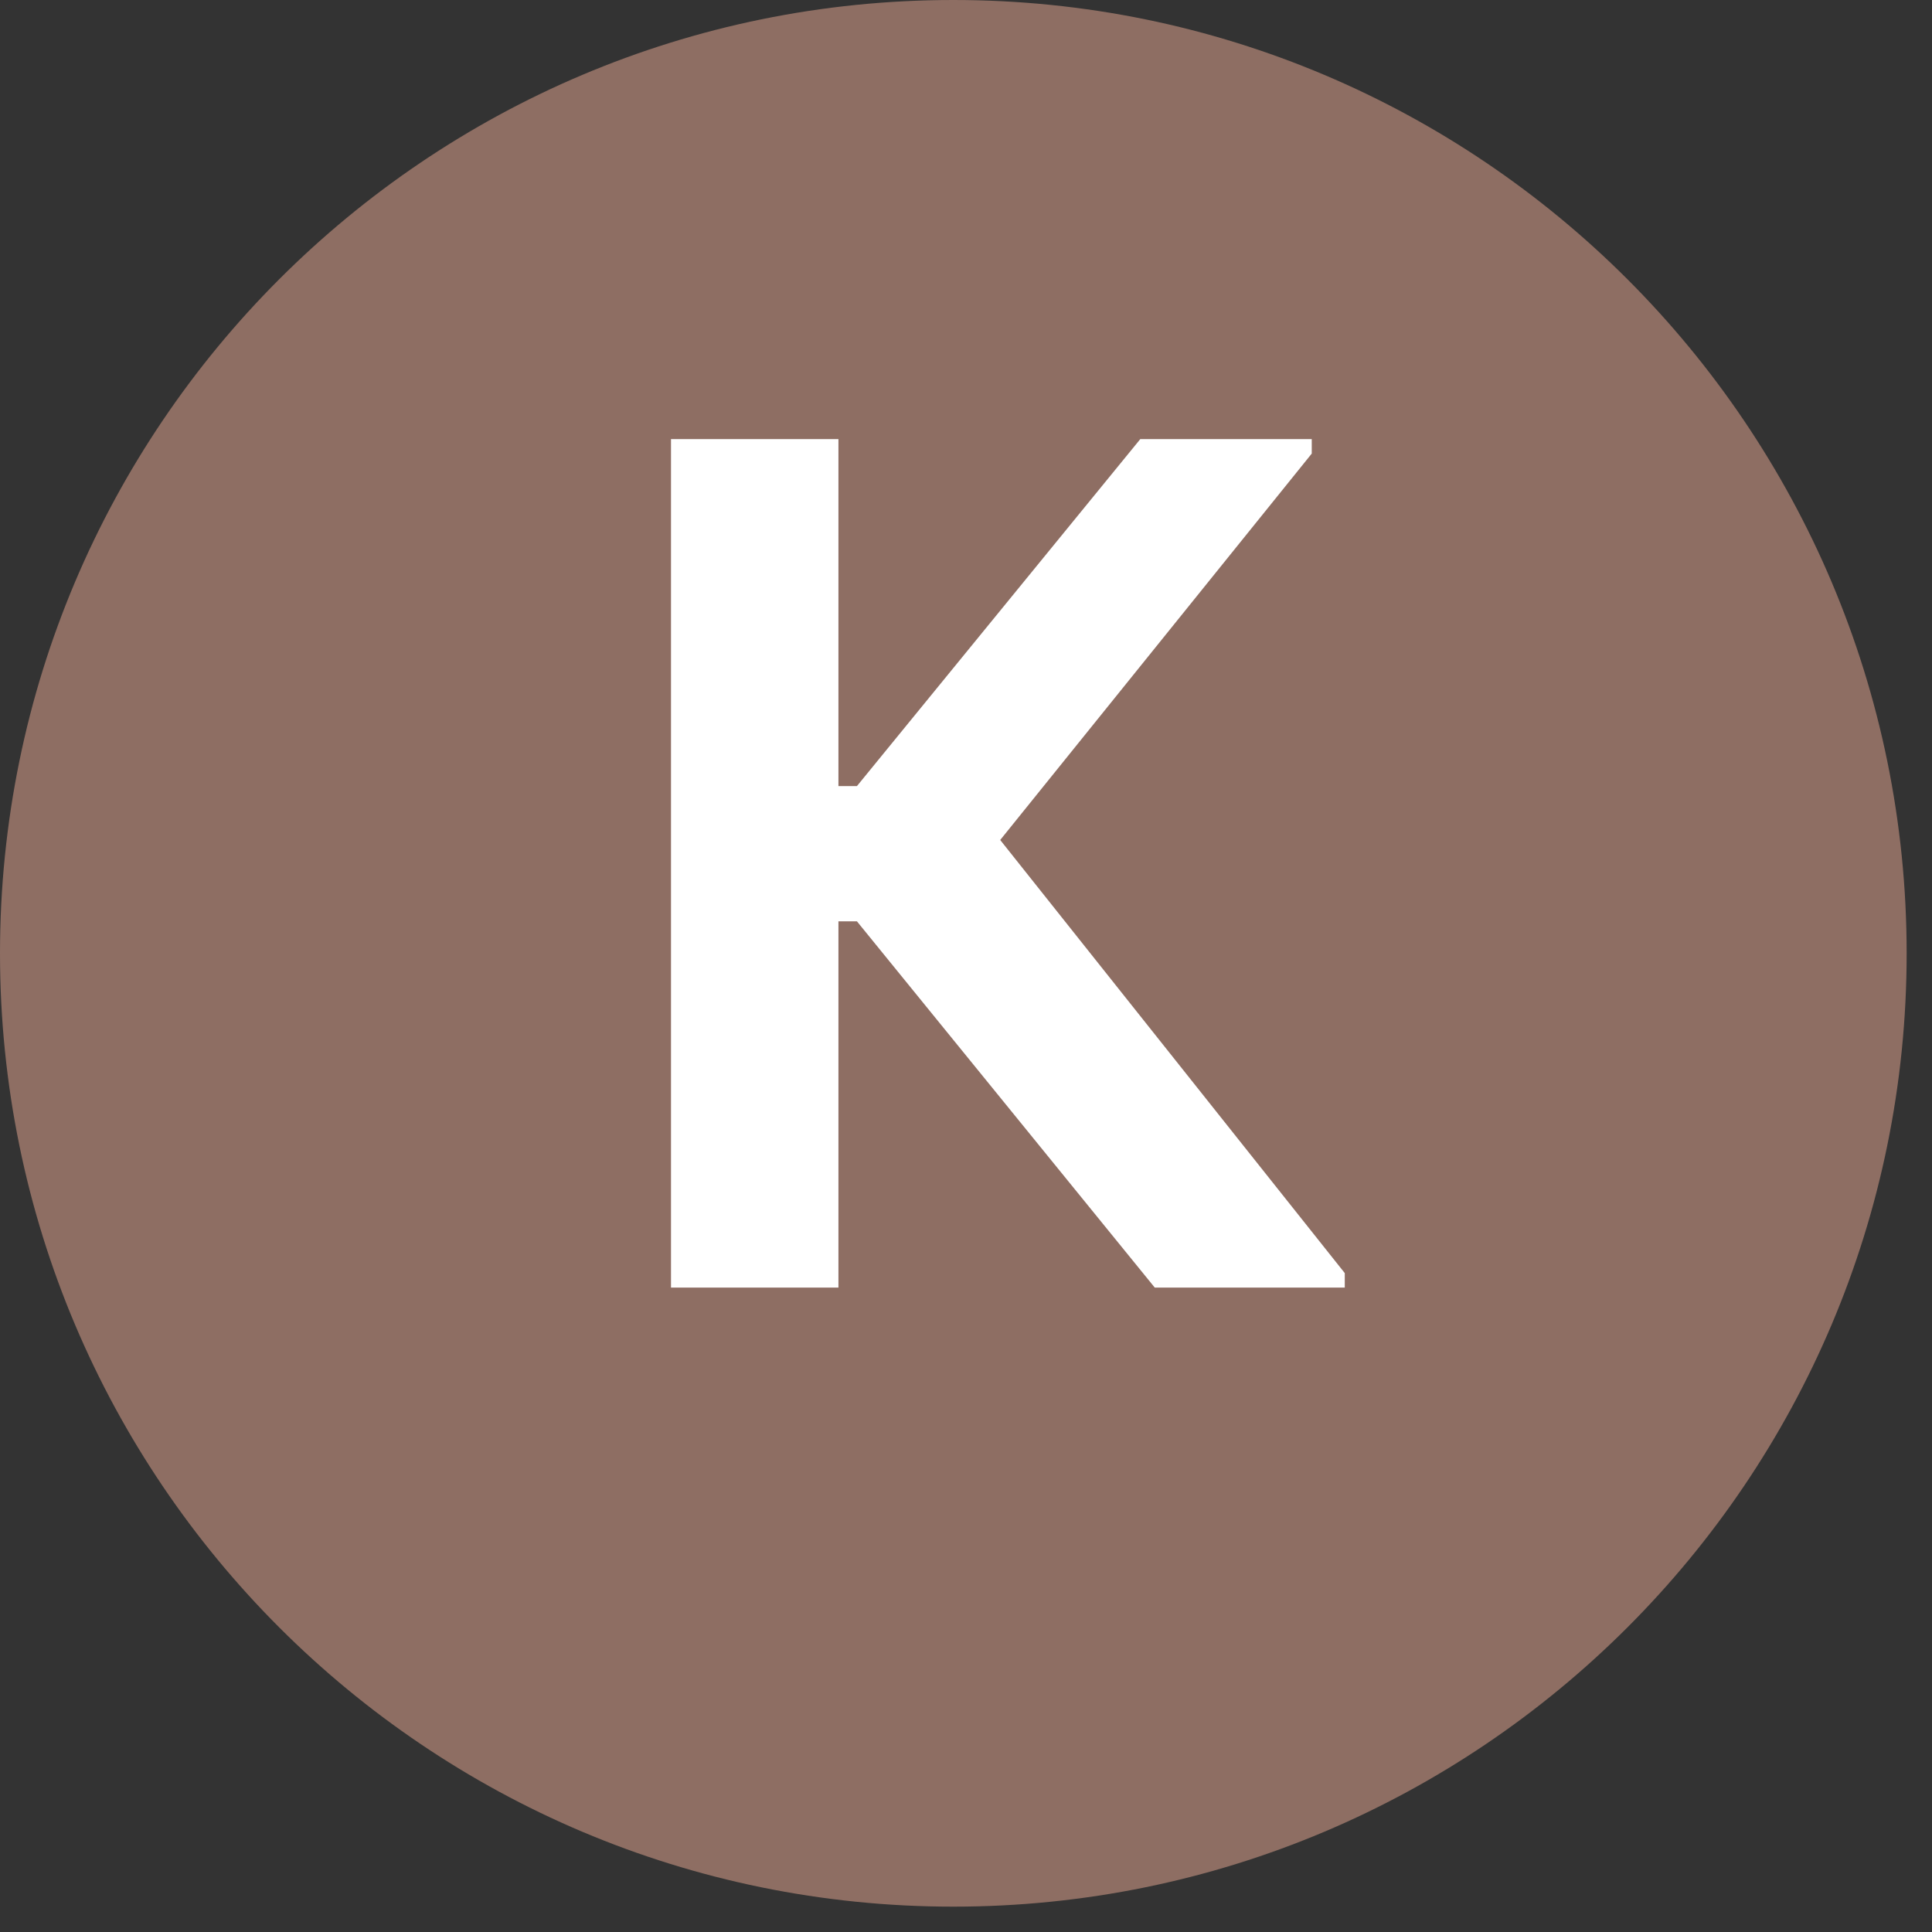 <svg xmlns="http://www.w3.org/2000/svg" xmlns:xlink="http://www.w3.org/1999/xlink" width="50" zoomAndPan="magnify" viewBox="0 0 37.5 37.5" height="50" preserveAspectRatio="xMidYMid meet" version="1.0"><rect x="0" y="0" width="37.5" height="37.5" fill="#333333" stroke="none"/><defs><g/><clipPath id="de062565e2"><path d="M 0 0 L 37.008 0 L 37.008 37.008 L 0 37.008 Z M 0 0 " clip-rule="nonzero"/></clipPath><clipPath id="4225ceb9e9"><path d="M 18.504 0 C 8.285 0 0 8.285 0 18.504 C 0 28.723 8.285 37.008 18.504 37.008 C 28.723 37.008 37.008 28.723 37.008 18.504 C 37.008 8.285 28.723 0 18.504 0 Z M 18.504 0 " clip-rule="nonzero"/></clipPath></defs><g clip-path="url(#de062565e2)"><g clip-path="url(#4225ceb9e9)"><path fill="#8e6e63" d="M 0 0 L 37.008 0 L 37.008 37.008 L 0 37.008 Z M 0 0 " fill-opacity="1" fill-rule="nonzero"/></g></g><g fill="#ffffff" fill-opacity="1"><g transform="translate(10.883, 24.992)"><g><path d="M 2.141 0 L 2.141 -16.469 L 5.391 -16.469 L 5.391 -9.734 L 5.75 -9.734 L 11.25 -16.469 L 14.578 -16.469 L 14.578 -16.188 L 8.531 -8.688 L 15.219 -0.281 L 15.219 0 L 11.531 0 L 5.75 -7.109 L 5.391 -7.109 L 5.391 0 Z M 2.141 0 "/></g></g></g></svg>
